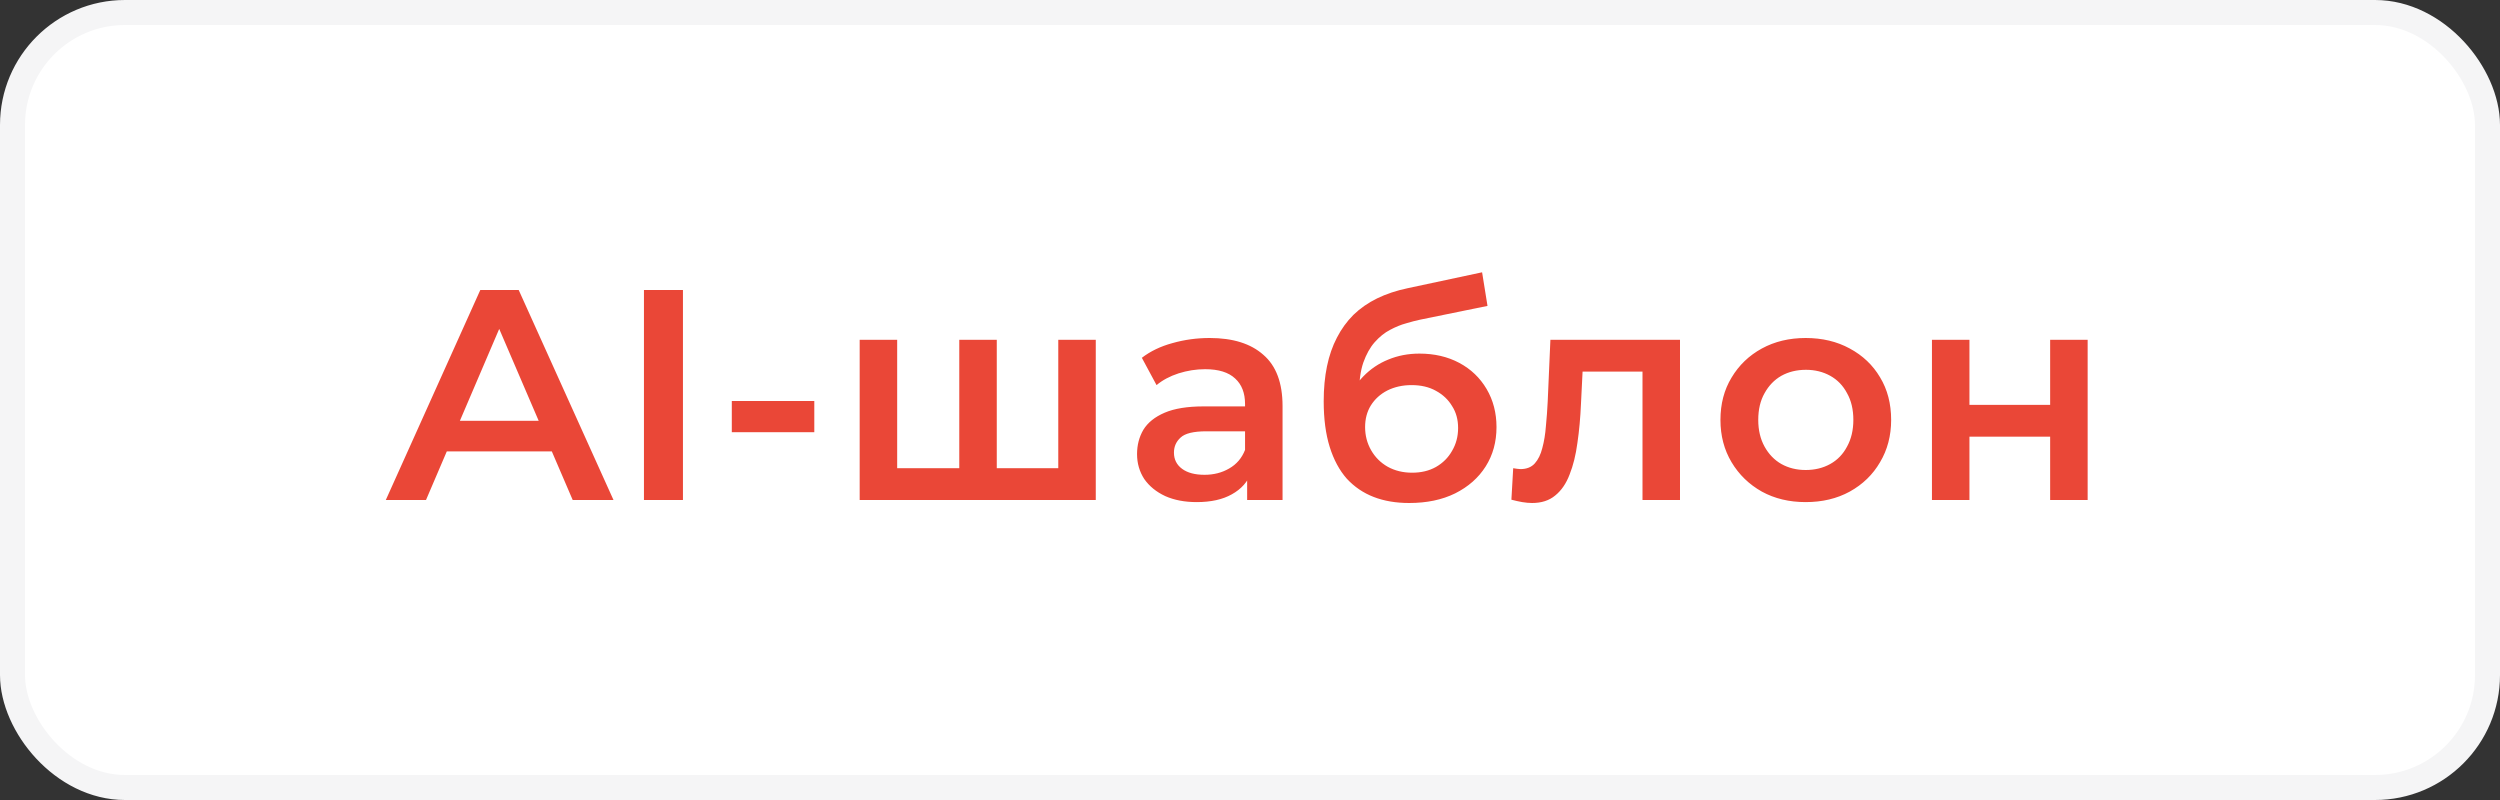 <svg width="100" height="32" viewBox="0 0 100 32" fill="none" xmlns="http://www.w3.org/2000/svg">
<rect x="0" y="0" width="100" height="32" fill="#333333" stroke="none"/>
<rect x="0.5" y="0.5" width="99" height="31" rx="4.5" fill="white"/>
<rect x="0.5" y="0.5" width="99" height="31" rx="4.5" stroke="#F5F5F6"/>
<path d="M15.432 20L19.212 11.6H20.748L24.54 20H22.908L19.656 12.428H20.28L17.04 20H15.432ZM17.172 18.056L17.592 16.832H22.128L22.548 18.056H17.172ZM25.758 20V11.6H27.318V20H25.758ZM29.272 17.288V16.04H32.572V17.288H29.272ZM38.695 18.728L38.371 19.088V13.592H39.871V19.088L39.511 18.728H42.679L42.331 19.088V13.592H43.831V20H34.387V13.592H35.887V19.088L35.539 18.728H38.695ZM49.886 20V18.704L49.802 18.428V16.16C49.802 15.72 49.67 15.38 49.406 15.14C49.142 14.892 48.742 14.768 48.206 14.768C47.846 14.768 47.49 14.824 47.138 14.936C46.794 15.048 46.502 15.204 46.262 15.404L45.674 14.312C46.018 14.048 46.426 13.852 46.898 13.724C47.378 13.588 47.874 13.52 48.386 13.52C49.314 13.52 50.03 13.744 50.534 14.192C51.046 14.632 51.302 15.316 51.302 16.244V20H49.886ZM47.87 20.084C47.39 20.084 46.97 20.004 46.61 19.844C46.25 19.676 45.97 19.448 45.77 19.16C45.578 18.864 45.482 18.532 45.482 18.164C45.482 17.804 45.566 17.48 45.734 17.192C45.91 16.904 46.194 16.676 46.586 16.508C46.978 16.34 47.498 16.256 48.146 16.256H50.006V17.252H48.254C47.742 17.252 47.398 17.336 47.222 17.504C47.046 17.664 46.958 17.864 46.958 18.104C46.958 18.376 47.066 18.592 47.282 18.752C47.498 18.912 47.798 18.992 48.182 18.992C48.55 18.992 48.878 18.908 49.166 18.74C49.462 18.572 49.674 18.324 49.802 17.996L50.054 18.896C49.91 19.272 49.65 19.564 49.274 19.772C48.906 19.98 48.438 20.084 47.87 20.084ZM56.368 20.12C55.84 20.12 55.368 20.04 54.952 19.88C54.536 19.72 54.176 19.476 53.872 19.148C53.576 18.812 53.348 18.388 53.188 17.876C53.028 17.364 52.948 16.756 52.948 16.052C52.948 15.54 52.992 15.072 53.08 14.648C53.168 14.224 53.3 13.844 53.476 13.508C53.652 13.164 53.872 12.86 54.136 12.596C54.408 12.332 54.724 12.112 55.084 11.936C55.444 11.76 55.852 11.624 56.308 11.528L59.284 10.892L59.5 12.236L56.8 12.788C56.648 12.82 56.464 12.868 56.248 12.932C56.04 12.988 55.824 13.076 55.6 13.196C55.384 13.308 55.18 13.472 54.988 13.688C54.804 13.896 54.652 14.168 54.532 14.504C54.42 14.832 54.364 15.244 54.364 15.74C54.364 15.892 54.368 16.008 54.376 16.088C54.392 16.16 54.404 16.24 54.412 16.328C54.428 16.408 54.436 16.528 54.436 16.688L53.872 16.1C54.032 15.692 54.252 15.344 54.532 15.056C54.82 14.76 55.152 14.536 55.528 14.384C55.912 14.224 56.328 14.144 56.776 14.144C57.376 14.144 57.908 14.268 58.372 14.516C58.836 14.764 59.2 15.112 59.464 15.56C59.728 16.008 59.86 16.516 59.86 17.084C59.86 17.676 59.716 18.2 59.428 18.656C59.14 19.112 58.732 19.472 58.204 19.736C57.684 19.992 57.072 20.12 56.368 20.12ZM56.488 18.908C56.848 18.908 57.164 18.832 57.436 18.68C57.716 18.52 57.932 18.304 58.084 18.032C58.244 17.76 58.324 17.456 58.324 17.12C58.324 16.784 58.244 16.492 58.084 16.244C57.932 15.988 57.716 15.784 57.436 15.632C57.164 15.48 56.84 15.404 56.464 15.404C56.104 15.404 55.78 15.476 55.492 15.62C55.212 15.764 54.992 15.964 54.832 16.22C54.68 16.468 54.604 16.756 54.604 17.084C54.604 17.42 54.684 17.728 54.844 18.008C55.004 18.288 55.224 18.508 55.504 18.668C55.792 18.828 56.12 18.908 56.488 18.908ZM60.456 19.988L60.528 18.728C60.584 18.736 60.636 18.744 60.684 18.752C60.732 18.76 60.776 18.764 60.816 18.764C61.064 18.764 61.256 18.688 61.392 18.536C61.528 18.384 61.628 18.18 61.692 17.924C61.764 17.66 61.812 17.368 61.836 17.048C61.868 16.72 61.892 16.392 61.908 16.064L62.016 13.592H67.2V20H65.7V14.456L66.048 14.864H63L63.324 14.444L63.24 16.136C63.216 16.704 63.168 17.232 63.096 17.72C63.032 18.2 62.928 18.62 62.784 18.98C62.648 19.34 62.456 19.62 62.208 19.82C61.968 20.02 61.66 20.12 61.284 20.12C61.164 20.12 61.032 20.108 60.888 20.084C60.752 20.06 60.608 20.028 60.456 19.988ZM72.226 20.084C71.57 20.084 70.986 19.944 70.474 19.664C69.962 19.376 69.558 18.984 69.262 18.488C68.966 17.992 68.818 17.428 68.818 16.796C68.818 16.156 68.966 15.592 69.262 15.104C69.558 14.608 69.962 14.22 70.474 13.94C70.986 13.66 71.57 13.52 72.226 13.52C72.89 13.52 73.478 13.66 73.99 13.94C74.51 14.22 74.914 14.604 75.202 15.092C75.498 15.58 75.646 16.148 75.646 16.796C75.646 17.428 75.498 17.992 75.202 18.488C74.914 18.984 74.51 19.376 73.99 19.664C73.478 19.944 72.89 20.084 72.226 20.084ZM72.226 18.8C72.594 18.8 72.922 18.72 73.21 18.56C73.498 18.4 73.722 18.168 73.882 17.864C74.05 17.56 74.134 17.204 74.134 16.796C74.134 16.38 74.05 16.024 73.882 15.728C73.722 15.424 73.498 15.192 73.21 15.032C72.922 14.872 72.598 14.792 72.238 14.792C71.87 14.792 71.542 14.872 71.254 15.032C70.974 15.192 70.75 15.424 70.582 15.728C70.414 16.024 70.33 16.38 70.33 16.796C70.33 17.204 70.414 17.56 70.582 17.864C70.75 18.168 70.974 18.4 71.254 18.56C71.542 18.72 71.866 18.8 72.226 18.8ZM77.278 20V13.592H78.778V16.196H82.006V13.592H83.506V20H82.006V17.468H78.778V20H77.278Z" fill="#EA4737"/>
</svg>
